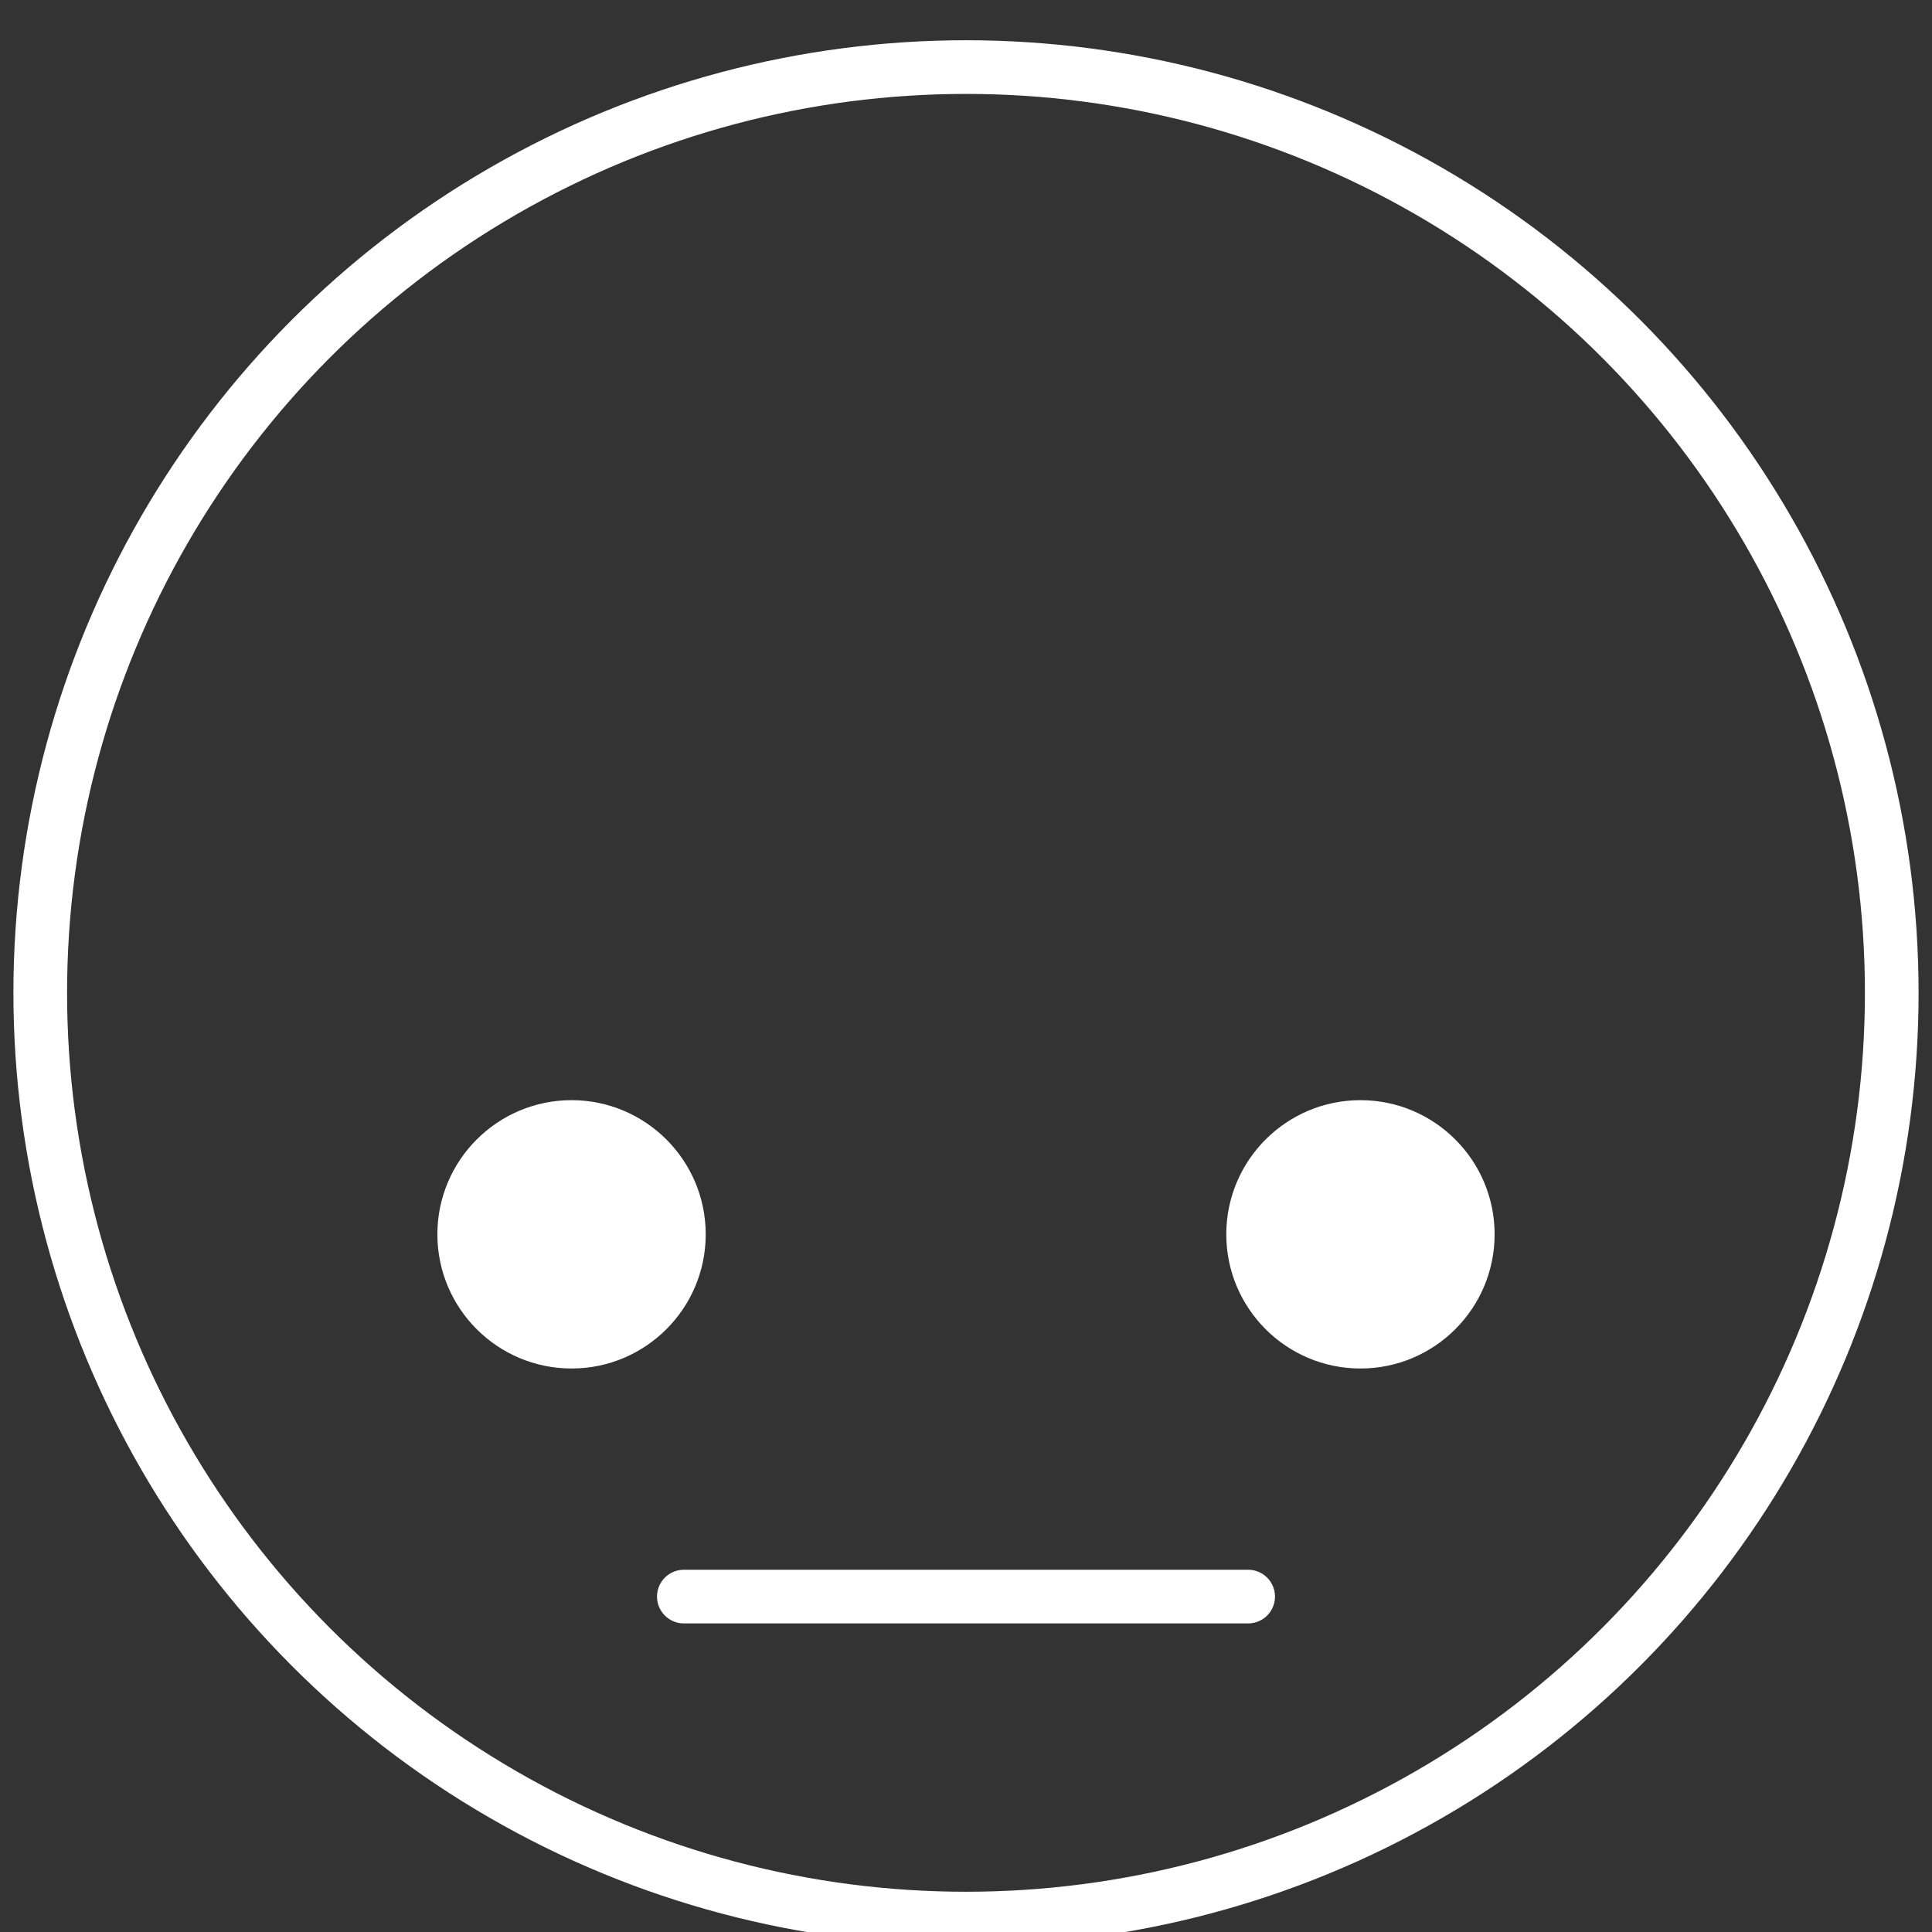 <?xml version="1.0" encoding="UTF-8"?> <svg xmlns="http://www.w3.org/2000/svg" viewBox="1964 2464 72 72" width="72" height="72"><rect x="1964" y="2464" width="72" height="72" fill="#333333" stroke="none"/><ellipse color="rgb(51, 51, 51)" stroke-miterlimit="10" stroke-width="2" stroke="#ffffff" cx="2000" cy="2501" r="23" fill="none" id="tSvg1108ac90d84" fill-opacity="1" stroke-opacity="1" rx="34.5" ry="34.5" style="transform: rotate(0deg);"></ellipse><line color="rgb(51, 51, 51)" stroke-linecap="round" stroke-linejoin="round" stroke-miterlimit="10" stroke-width="2" stroke="#ffffff" x1="1989.485" x2="2010.515" y1="2523.5" y2="2523.5" fill="none" id="tSvg146f8f528be" fill-opacity="1" stroke-opacity="1"></line><path fill="#ffffff" stroke="#ffffff" fill-opacity="1" stroke-width="1" stroke-opacity="1" color="rgb(51, 51, 51)" id="tSvg12dfde401a6" d="M 1989.8 2510 C 1989.8 2512.486 1987.783 2514.5 1985.3 2514.5 C 1982.818 2514.5 1980.8 2512.486 1980.8 2510 C 1980.8 2507.517 1982.818 2505.5 1985.3 2505.5C 1987.783 2505.5 1989.8 2507.517 1989.8 2510Z"></path><path fill="#ffffff" stroke="#ffffff" fill-opacity="1" stroke-width="1" stroke-opacity="1" color="rgb(51, 51, 51)" id="tSvg10ccbbdb1c0" d="M 2019.2 2510 C 2019.2 2512.486 2017.182 2514.5 2014.7 2514.5 C 2012.217 2514.5 2010.2 2512.486 2010.2 2510 C 2010.2 2507.517 2012.217 2505.5 2014.7 2505.5C 2017.182 2505.5 2019.2 2507.517 2019.2 2510Z"></path><defs> </defs></svg> 